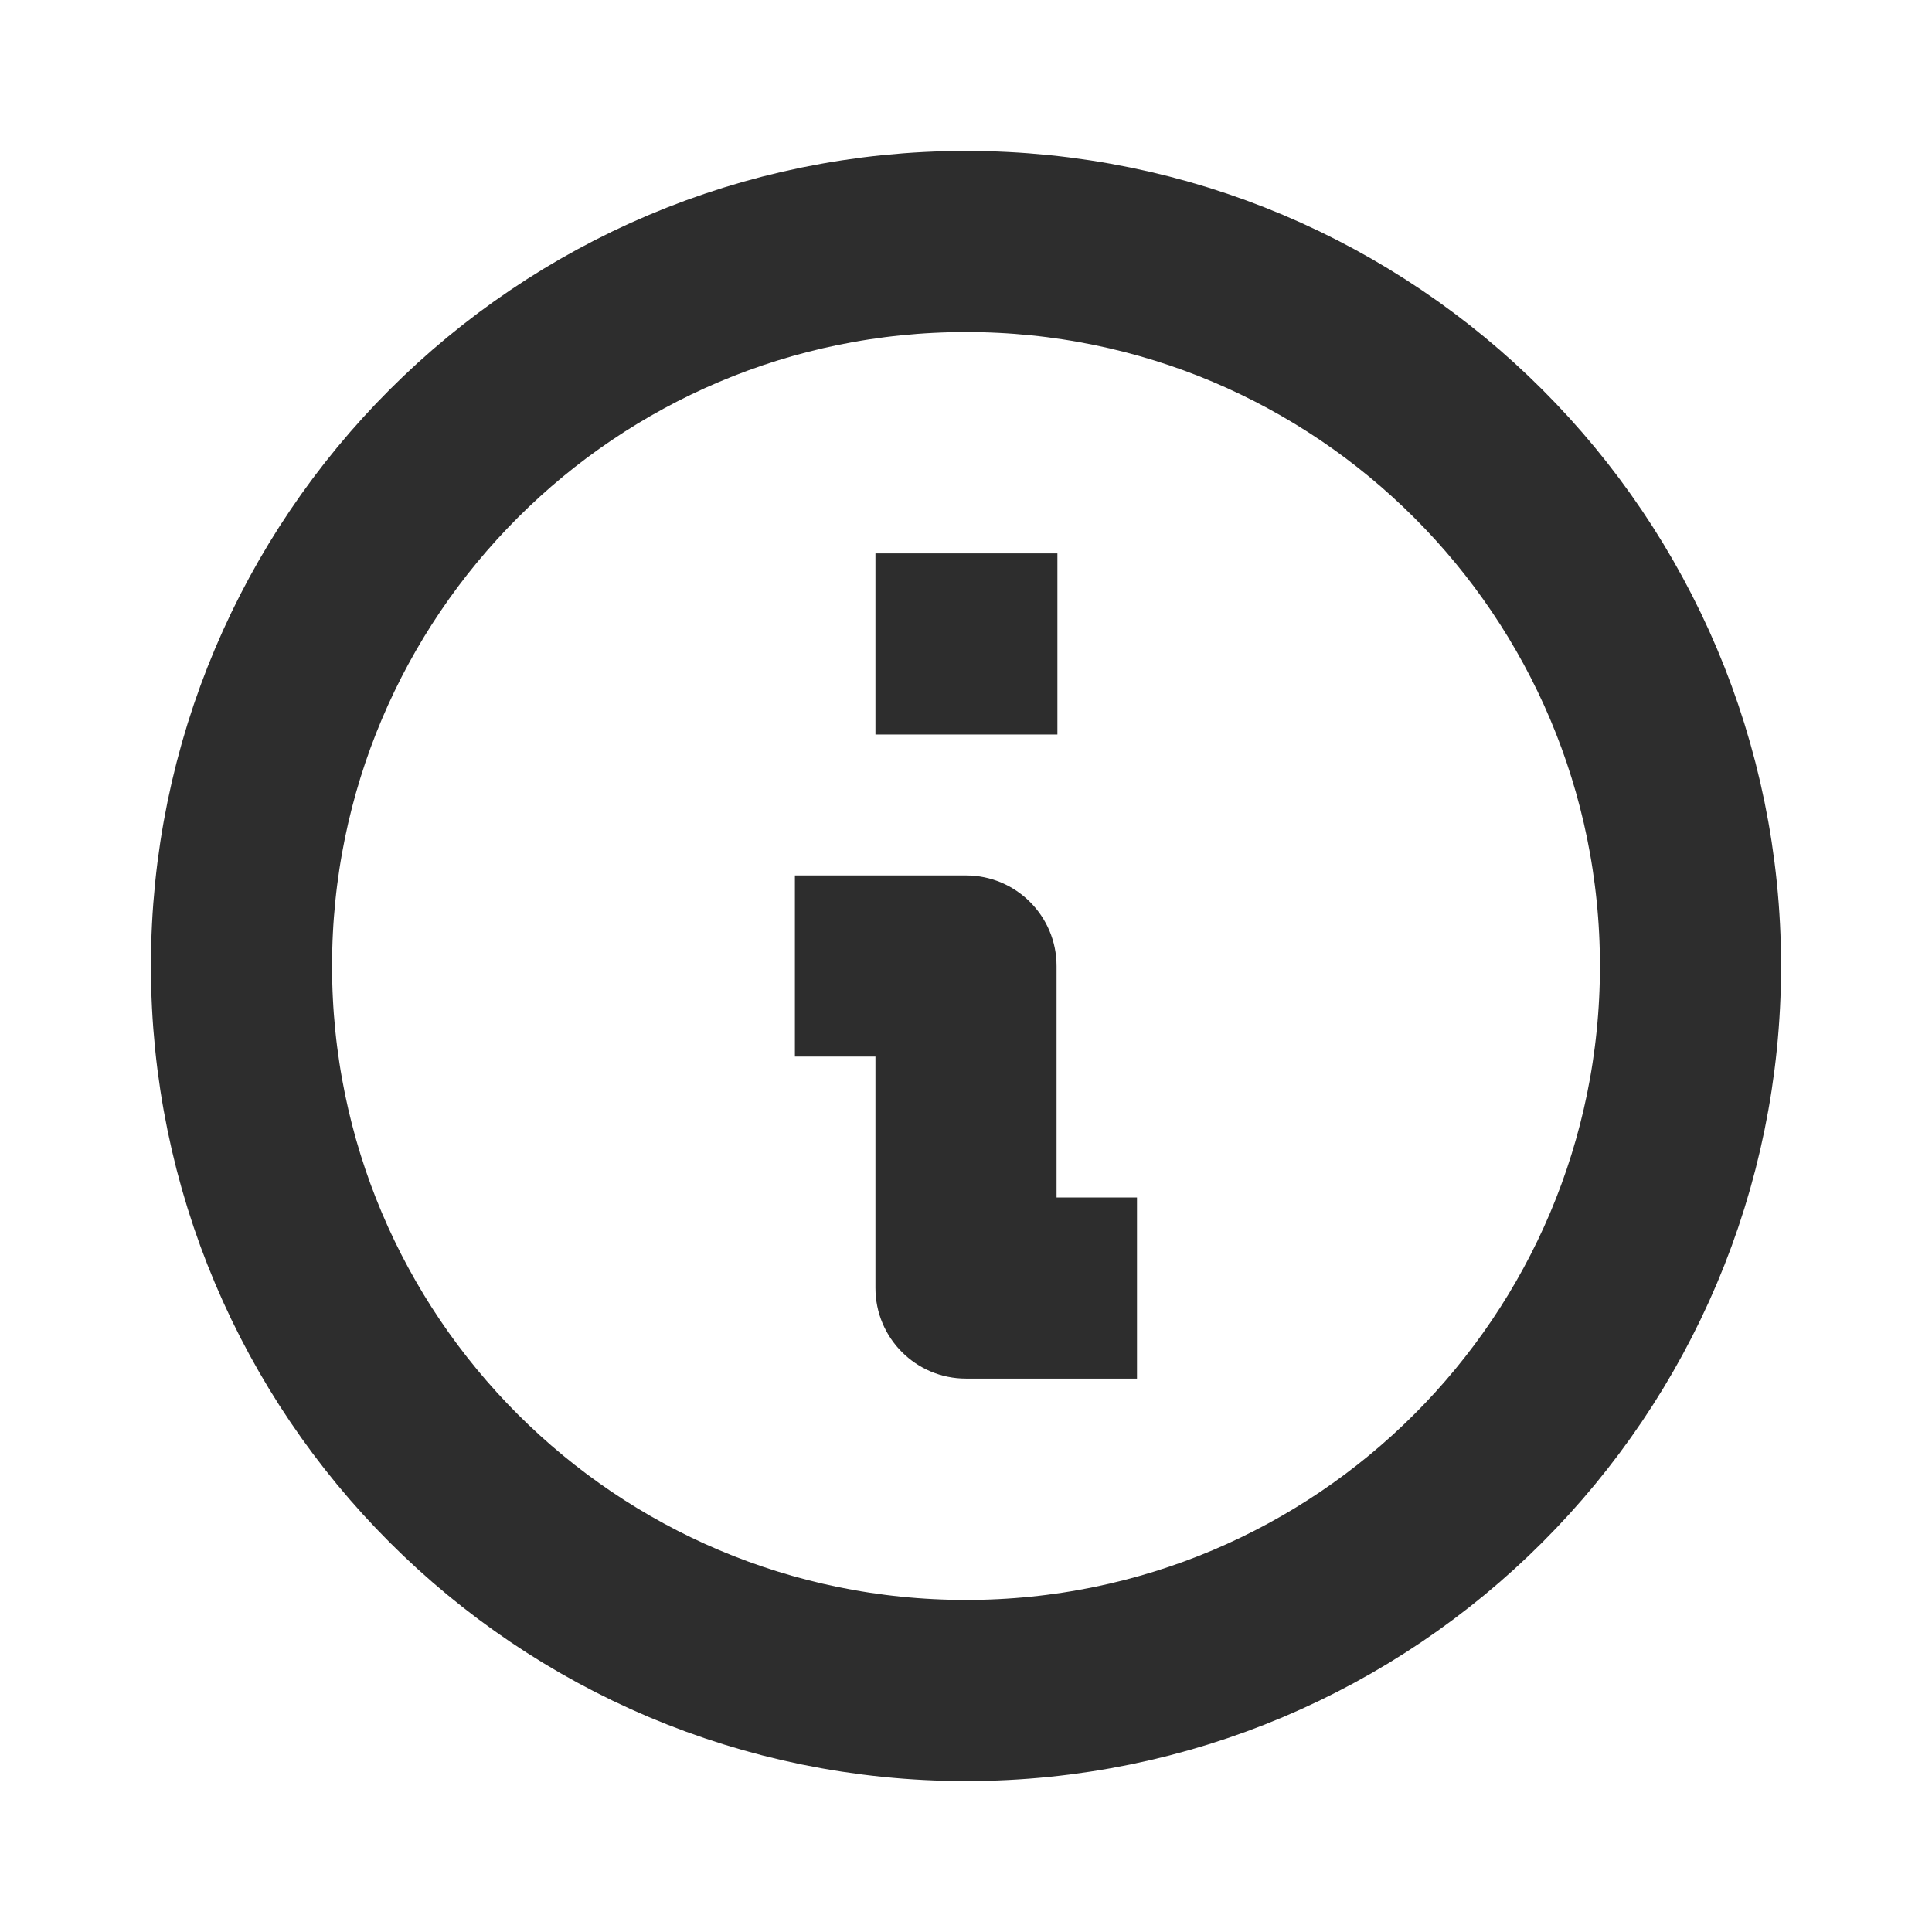 <svg width="16" height="16" viewBox="0 0 16 16" fill="none" xmlns="http://www.w3.org/2000/svg">
<path d="M8 14C11.314 14 14 11.314 14 8C14 4.686 11.314 2 8 2C4.686 2 2 4.686 2 8C2 11.314 4.686 14 8 14Z" stroke="#2D2D2D" stroke-width="1.5" stroke-linecap="round" stroke-linejoin="round"/>
<path d="M8 10.667H7.25C7.25 11.081 7.585 11.417 8 11.417V10.667ZM8 8H8.75C8.75 7.586 8.414 7.25 8 7.25V8ZM7.333 7.25H6.583V8.75H7.333V7.25ZM8.666 11.417H9.416V9.917H8.666V11.417ZM8.75 10.667V8H7.25V10.667H8.75ZM8 7.25H7.333V8.75H8V7.25ZM8 11.417H8.666V9.917H8V11.417Z" fill="#2D2D2D"/>
<path d="M8 4.583H7.25V6.083H8V4.583ZM8.007 6.083H8.757V4.583H8.007V6.083ZM8 6.083H8.007V4.583H8V6.083Z" fill="#2D2D2D"/>
</svg>
